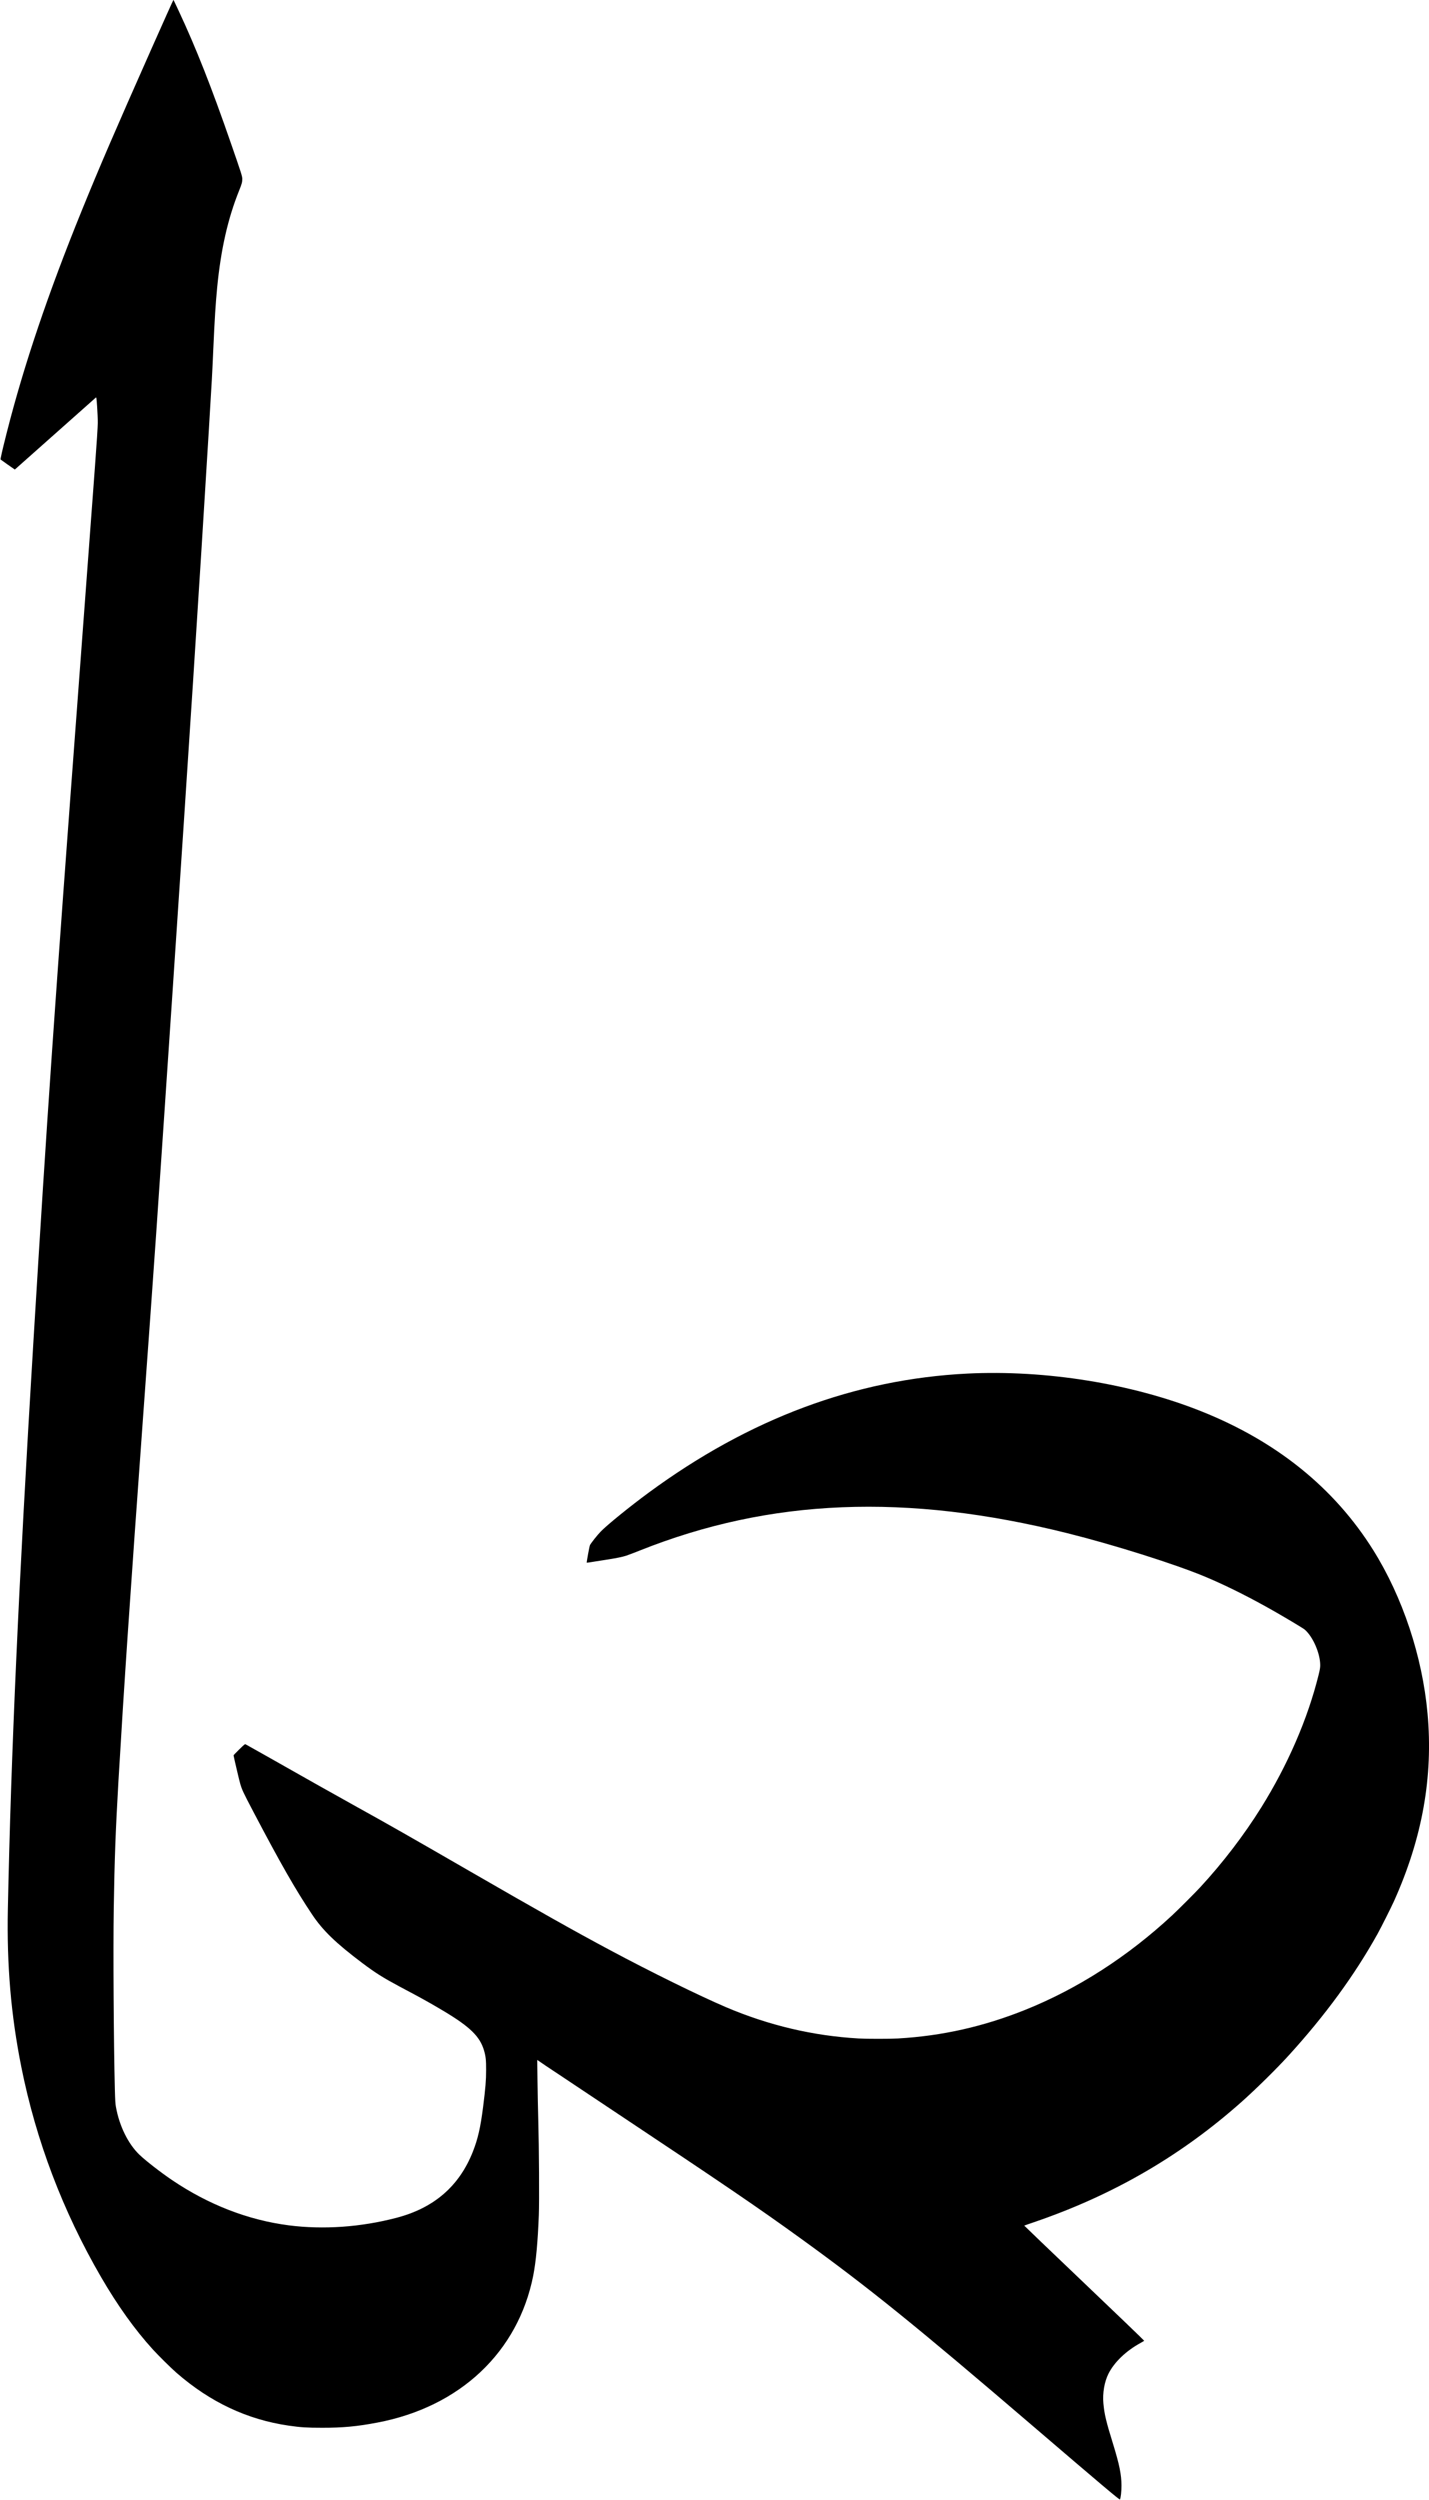 <?xml version="1.0" standalone="no"?>
<!DOCTYPE svg PUBLIC "-//W3C//DTD SVG 20010904//EN"
 "http://www.w3.org/TR/2001/REC-SVG-20010904/DTD/svg10.dtd">
<svg version="1.0" xmlns="http://www.w3.org/2000/svg"
 width="3981pt" height="6964pt" viewBox="0 0 3981 6964"
 preserveAspectRatio="xMidYMid meet">
<g transform="translate(0,6964) scale(0.1,-0.1)"
fill="#000000" stroke="none">
<path d="M4227 68298 c-1028 -2317 -1451 -3298 -1949 -4523 -936 -2302 -1618
-4322 -2092 -6195 -123 -486 -179 -731 -169 -740 4 -4 95 -69 202 -144 l194
-135 36 32 c120 108 2209 1964 2222 1974 14 11 18 -15 35 -260 10 -149 19
-351 18 -447 -1 -111 -29 -553 -78 -1210 -175 -2373 -295 -3986 -451 -6065
-678 -9060 -883 -12025 -1265 -18325 -412 -6796 -622 -11467 -711 -15790 -32
-1570 86 -2959 376 -4409 411 -2052 1156 -4013 2219 -5845 463 -797 939 -1463
1442 -2016 166 -182 501 -513 661 -653 939 -818 1969 -1303 3124 -1471 338
-49 504 -60 934 -60 566 -1 977 37 1540 145 2300 437 3918 1963 4340 4092 76
387 128 945 156 1687 15 383 6 1875 -15 2635 -9 297 -18 798 -22 1113 l-7 574
224 -153 c123 -83 933 -623 1799 -1199 3244 -2158 4124 -2758 5327 -3628 1889
-1366 3188 -2416 6463 -5222 1899 -1627 2409 -2057 2420 -2041 23 39 44 224
43 391 -1 303 -59 586 -236 1160 -192 620 -240 820 -268 1125 -26 286 28 601
141 826 163 325 493 640 905 864 47 26 87 50 90 55 3 5 -748 728 -1670 1606
-921 878 -1673 1599 -1671 1601 2 2 120 44 262 92 2206 752 4105 1852 5804
3365 392 349 971 919 1304 1286 1017 1117 1830 2230 2471 3380 101 183 376
729 460 915 789 1754 1095 3467 934 5230 -144 1588 -694 3241 -1514 4550
-1084 1731 -2691 3028 -4790 3865 -1931 771 -4340 1158 -6515 1050 -3131 -157
-6075 -1256 -8875 -3314 -520 -382 -1165 -905 -1340 -1087 -100 -104 -267
-315 -299 -377 -15 -28 -98 -481 -90 -491 2 -2 101 13 221 33 120 19 295 47
388 61 208 32 383 68 489 102 45 14 214 78 377 143 3634 1451 7425 1604 11914
484 1320 -330 3016 -866 3855 -1219 601 -253 1252 -580 1954 -982 384 -221
763 -449 805 -485 229 -198 431 -664 431 -993 0 -63 -10 -123 -45 -266 -302
-1222 -857 -2505 -1598 -3694 -480 -770 -1072 -1544 -1702 -2225 -151 -163
-602 -614 -780 -780 -1231 -1144 -2627 -2043 -4081 -2628 -1168 -470 -2330
-732 -3558 -802 -231 -13 -861 -13 -1097 0 -1263 72 -2500 364 -3690 870 -754
322 -2081 974 -3239 1593 -976 521 -1987 1090 -3905 2197 -1741 1005 -2187
1259 -3255 1852 -640 356 -1084 606 -2394 1348 -313 177 -580 327 -593 333
-21 9 -35 -2 -180 -144 -87 -85 -157 -158 -156 -164 21 -113 163 -717 188
-799 52 -171 81 -233 374 -791 749 -1425 1165 -2152 1623 -2837 299 -449 666
-804 1403 -1358 363 -273 576 -407 1028 -649 125 -66 329 -176 455 -243 247
-132 528 -291 802 -456 719 -432 992 -700 1105 -1088 48 -165 59 -266 58 -544
0 -286 -17 -492 -84 -1025 -72 -573 -146 -895 -286 -1250 -378 -957 -1081
-1566 -2123 -1839 -998 -262 -2043 -335 -3005 -211 -1136 147 -2238 575 -3255
1263 -320 217 -733 538 -909 707 -312 301 -557 800 -651 1328 -16 89 -22 188
-30 487 -33 1302 -49 3898 -31 5035 22 1388 52 2193 131 3555 157 2677 317
5046 700 10335 319 4400 347 4806 785 11320 462 6871 779 11773 1030 15925 98
1623 91 1496 125 2255 42 933 66 1303 110 1765 104 1067 297 1920 613 2705 75
188 87 231 87 322 0 72 -22 143 -315 988 -540 1560 -972 2656 -1453 3685 -143
306 -145 310 -152 310 -4 0 -275 -604 -603 -1342z"/>
</g>
</svg>
